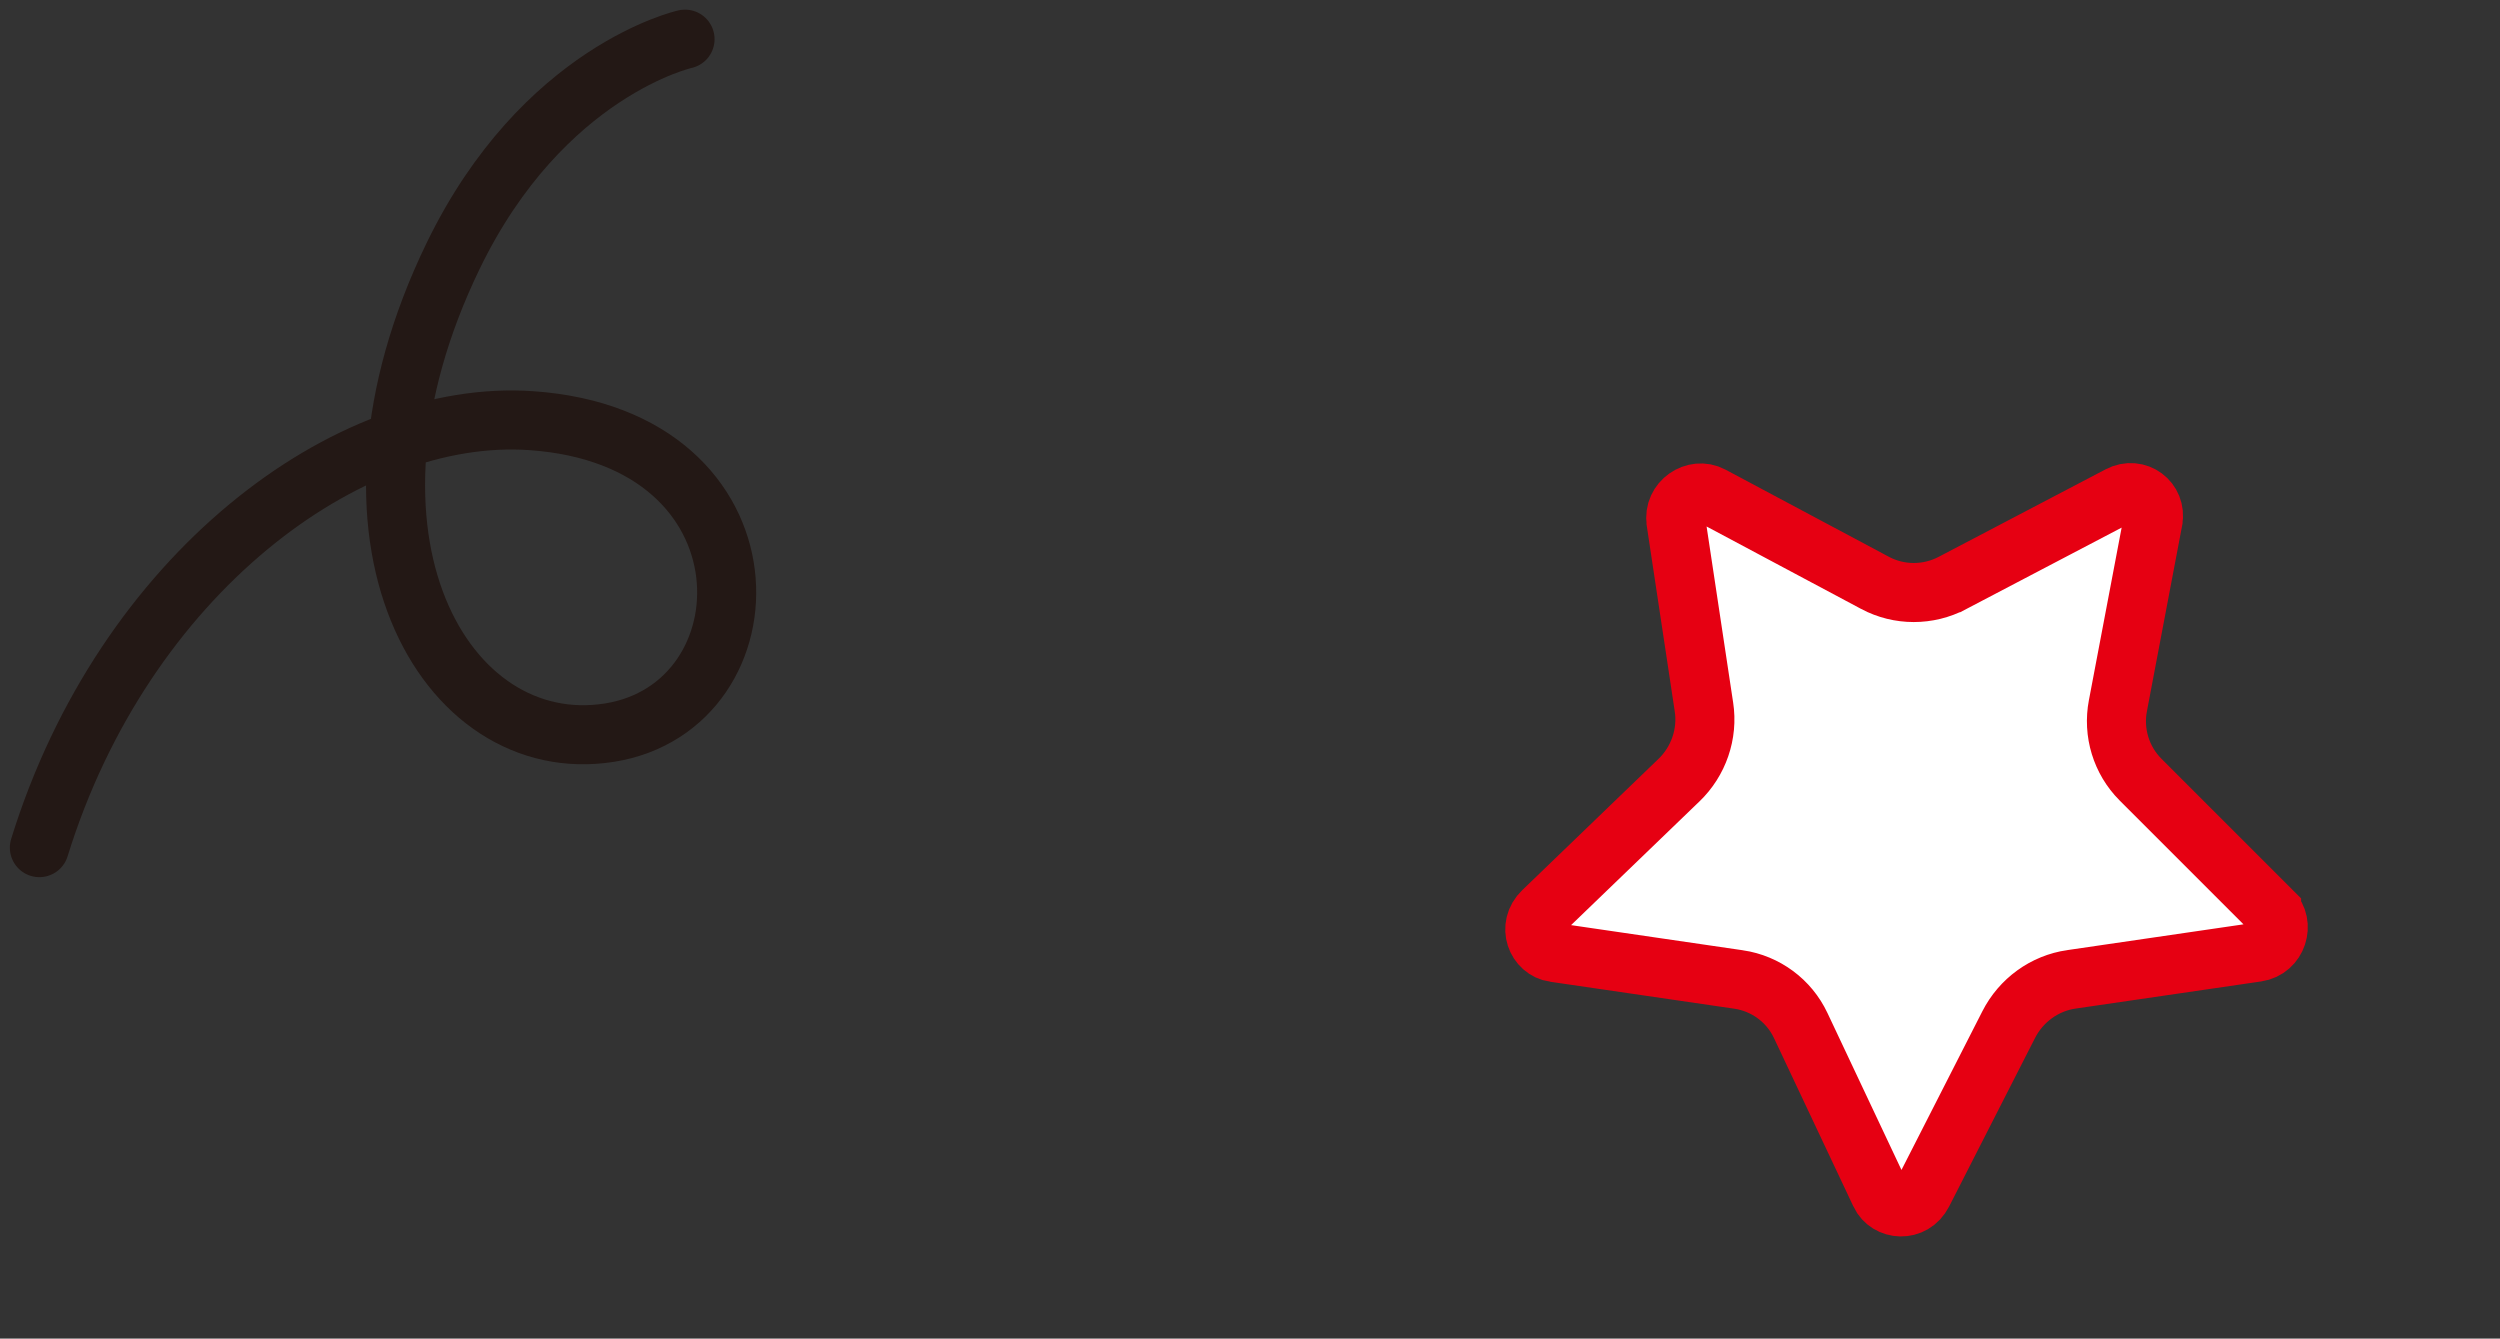 <svg width="127" height="68" viewBox="0 0 127 68" fill="none" xmlns="http://www.w3.org/2000/svg">
<rect x="0" y="0" width="127" height="68" fill="#333333" stroke="none"/>
<g clip-path="url(#clip0_271_12)">
<path d="M2 43.06C6.29 29.19 17.67 20.72 26.99 21.37C39.65 22.25 39.32 35.9 30.95 37.22C22.58 38.54 16.09 27.31 23.02 13C27.58 3.59 34.8 1.99 34.8 1.99" stroke="#231815" stroke-width="3" stroke-linecap="round" stroke-linejoin="round"/>
</g>
<path d="M109.375 26.438L109.375 26.439L107.591 35.844C107.591 35.844 107.59 35.844 107.59 35.845C107.329 37.215 107.758 38.618 108.735 39.6L108.738 39.603L115.396 46.261C115.396 46.261 115.396 46.261 115.396 46.261C115.396 46.262 115.396 46.262 115.396 46.262C116.074 46.94 115.696 48.22 114.649 48.373L114.649 48.373L105.24 49.749C105.239 49.749 105.238 49.749 105.237 49.749C103.857 49.947 102.672 50.815 102.043 52.049L97.68 60.607C97.178 61.593 95.901 61.484 95.511 60.653L95.51 60.65L91.476 52.096C91.476 52.096 91.476 52.096 91.476 52.096C90.882 50.836 89.7 49.964 88.325 49.758L88.321 49.758L78.962 48.388L78.96 48.388C78.051 48.257 77.575 47.067 78.372 46.299L85.288 39.635C85.289 39.635 85.289 39.635 85.29 39.634C86.283 38.679 86.772 37.287 86.56 35.909C86.56 35.908 86.56 35.907 86.559 35.906L85.142 26.509L85.142 26.508C84.983 25.458 86.097 24.727 86.945 25.179L86.945 25.179L95.254 29.611L95.257 29.613C96.48 30.261 97.949 30.264 99.183 29.615C99.183 29.614 99.184 29.614 99.184 29.614L107.663 25.17L107.663 25.17C108.561 24.698 109.564 25.442 109.375 26.438Z" fill="white" stroke="#E60012" stroke-width="3"/>
<defs>
<clipPath id="clip0_271_12">
<rect width="38.92" height="45.06" fill="white"/>
</clipPath>
</defs>
</svg>

